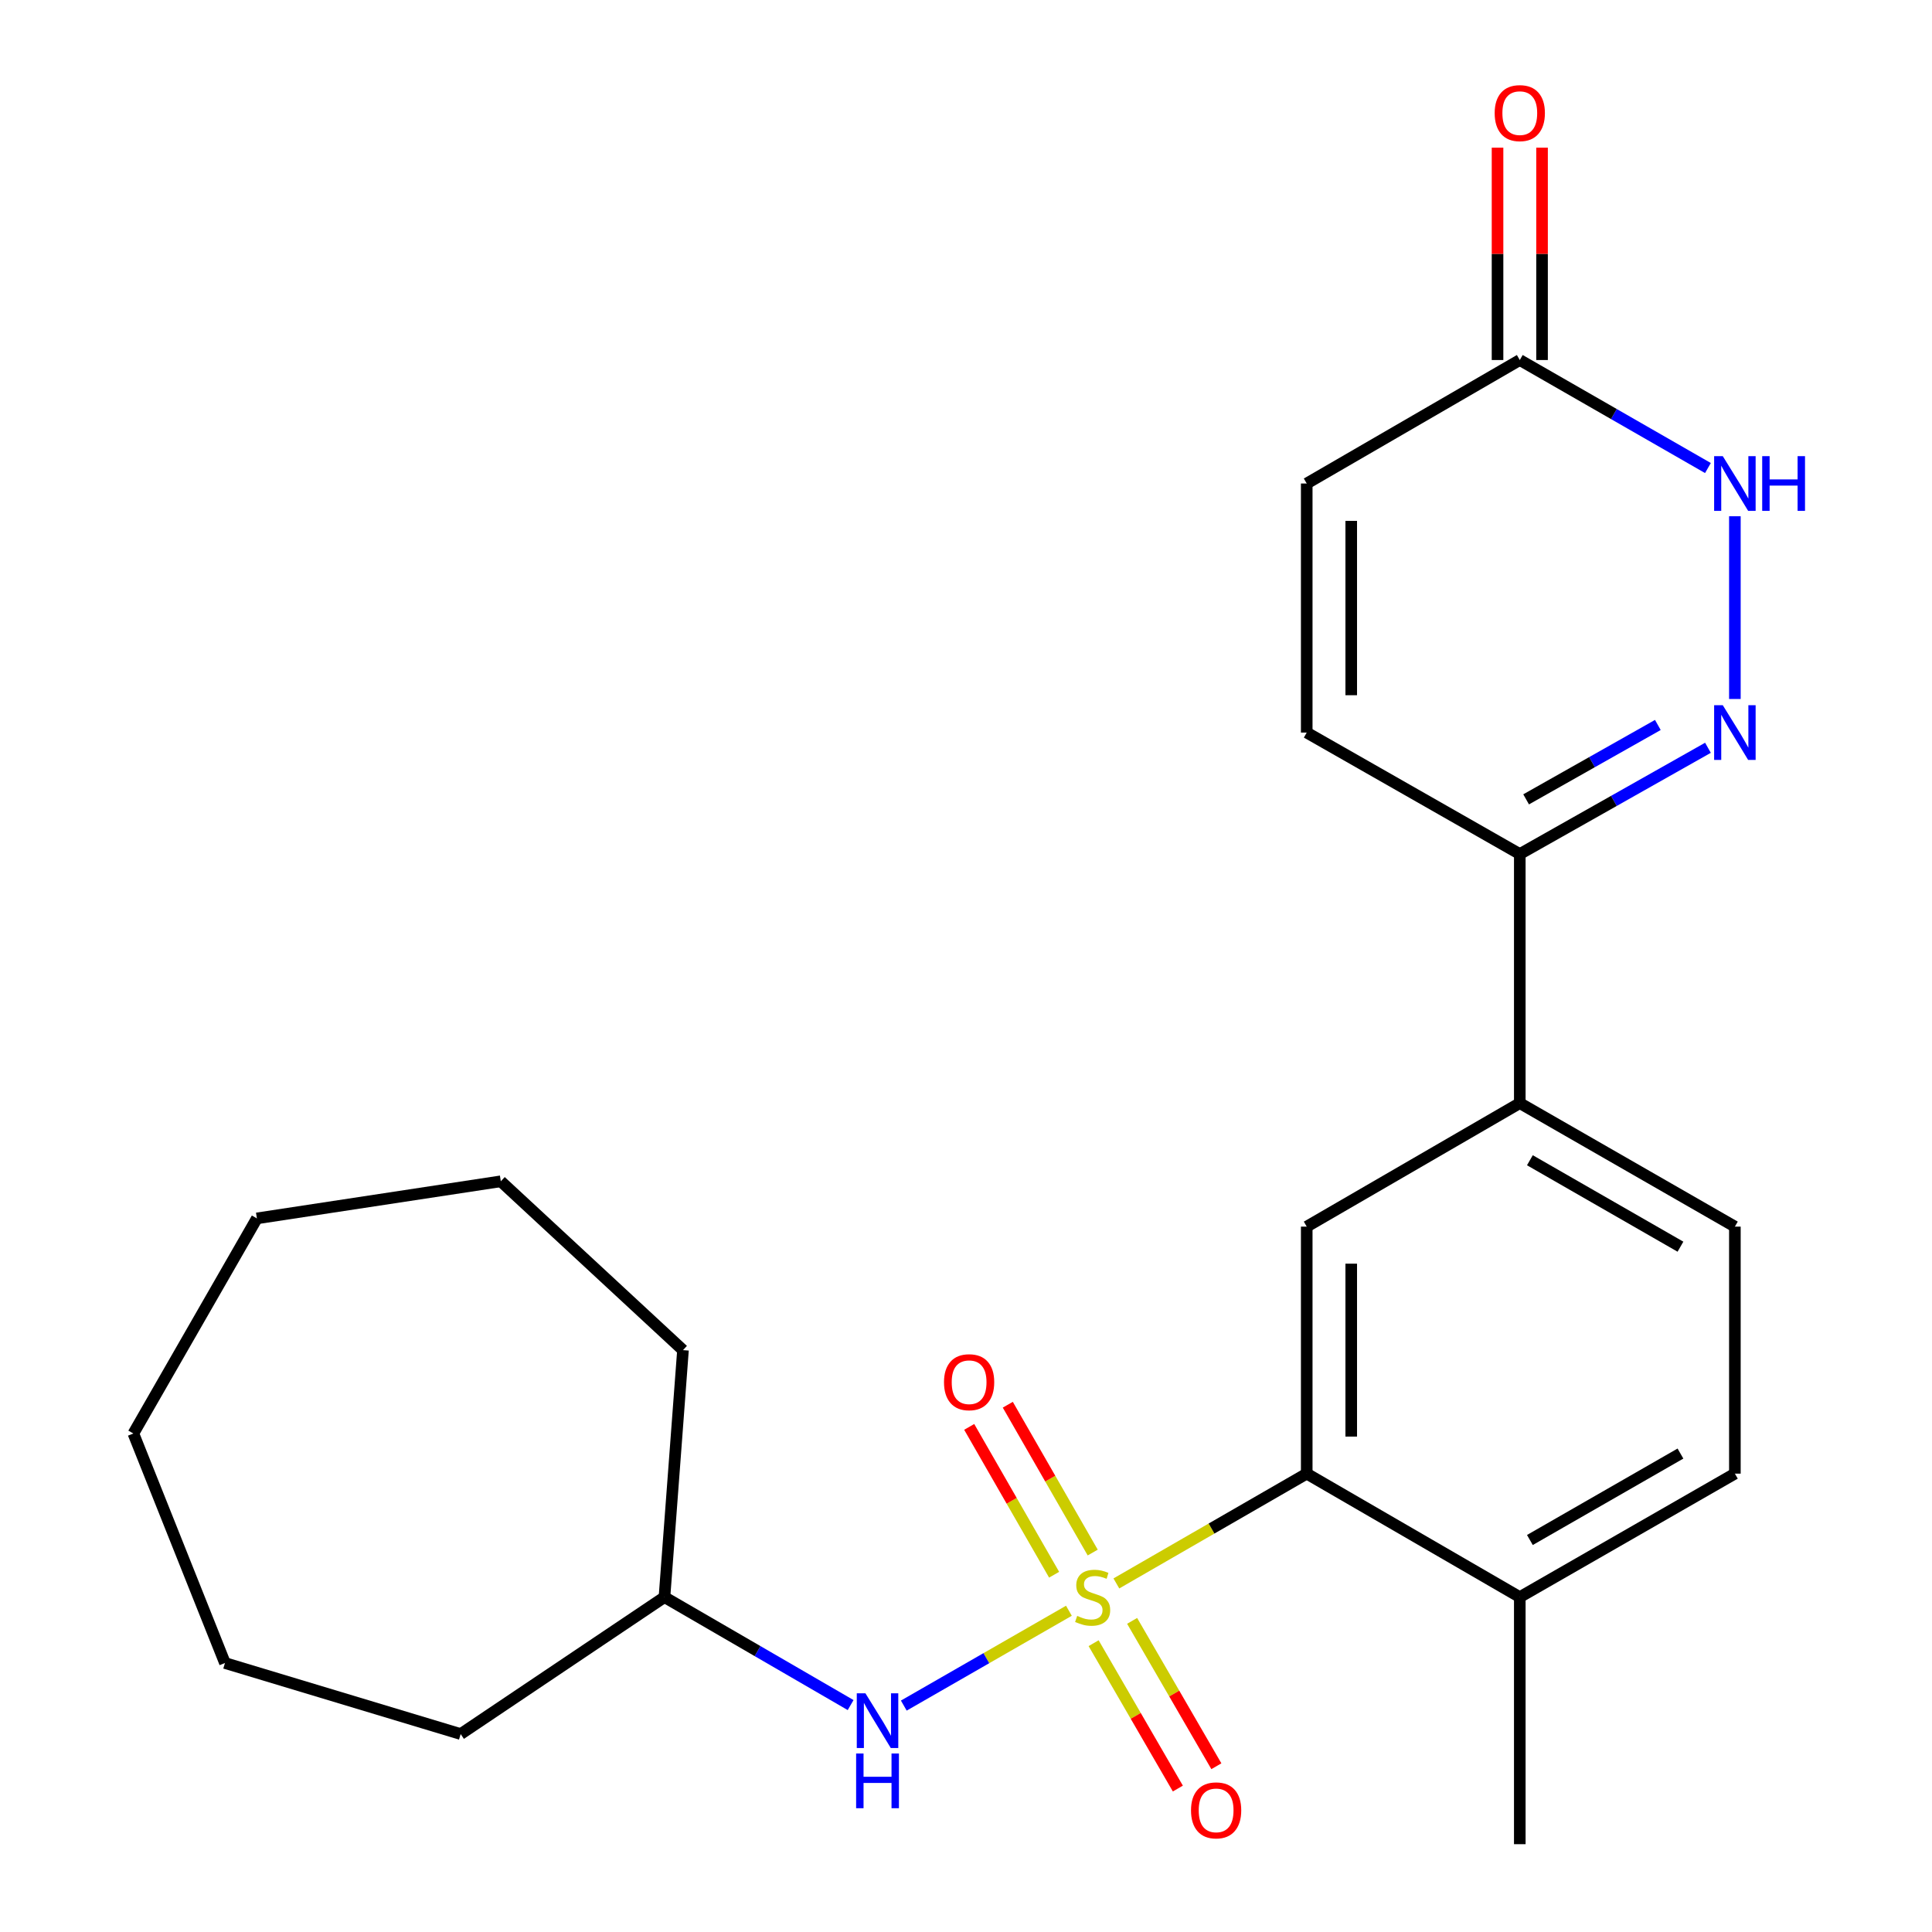 <?xml version='1.0' encoding='iso-8859-1'?>
<svg version='1.1' baseProfile='full'
              xmlns='http://www.w3.org/2000/svg'
                      xmlns:rdkit='http://www.rdkit.org/xml'
                      xmlns:xlink='http://www.w3.org/1999/xlink'
                  xml:space='preserve'
width='1000px' height='1000px' viewBox='0 0 1000 1000'>
<!-- END OF HEADER -->
<rect style='opacity:1.0;fill:#FFFFFF;stroke:none' width='1000' height='1000' x='0' y='0'> </rect>
<path class='bond-0' d='M 577.83,819.584 L 627.094,791.168' style='fill:none;fill-rule:evenodd;stroke:#CCCC00;stroke-width:6px;stroke-linecap:butt;stroke-linejoin:miter;stroke-opacity:1' />
<path class='bond-0' d='M 627.094,791.168 L 676.359,762.752' style='fill:none;fill-rule:evenodd;stroke:#000000;stroke-width:6px;stroke-linecap:butt;stroke-linejoin:miter;stroke-opacity:1' />
<path class='bond-3' d='M 553.262,833.725 L 510.533,858.268' style='fill:none;fill-rule:evenodd;stroke:#CCCC00;stroke-width:6px;stroke-linecap:butt;stroke-linejoin:miter;stroke-opacity:1' />
<path class='bond-3' d='M 510.533,858.268 L 467.804,882.81' style='fill:none;fill-rule:evenodd;stroke:#0000FF;stroke-width:6px;stroke-linecap:butt;stroke-linejoin:miter;stroke-opacity:1' />
<path class='bond-9' d='M 566.056,850.508 L 587.857,888.13' style='fill:none;fill-rule:evenodd;stroke:#CCCC00;stroke-width:6px;stroke-linecap:butt;stroke-linejoin:miter;stroke-opacity:1' />
<path class='bond-9' d='M 587.857,888.13 L 609.658,925.751' style='fill:none;fill-rule:evenodd;stroke:#FF0000;stroke-width:6px;stroke-linecap:butt;stroke-linejoin:miter;stroke-opacity:1' />
<path class='bond-9' d='M 585.988,838.958 L 607.789,876.579' style='fill:none;fill-rule:evenodd;stroke:#CCCC00;stroke-width:6px;stroke-linecap:butt;stroke-linejoin:miter;stroke-opacity:1' />
<path class='bond-9' d='M 607.789,876.579 L 629.59,914.201' style='fill:none;fill-rule:evenodd;stroke:#FF0000;stroke-width:6px;stroke-linecap:butt;stroke-linejoin:miter;stroke-opacity:1' />
<path class='bond-10' d='M 565.587,803.6 L 543.611,765.34' style='fill:none;fill-rule:evenodd;stroke:#CCCC00;stroke-width:6px;stroke-linecap:butt;stroke-linejoin:miter;stroke-opacity:1' />
<path class='bond-10' d='M 543.611,765.34 L 521.635,727.081' style='fill:none;fill-rule:evenodd;stroke:#FF0000;stroke-width:6px;stroke-linecap:butt;stroke-linejoin:miter;stroke-opacity:1' />
<path class='bond-10' d='M 545.611,815.074 L 523.635,776.814' style='fill:none;fill-rule:evenodd;stroke:#CCCC00;stroke-width:6px;stroke-linecap:butt;stroke-linejoin:miter;stroke-opacity:1' />
<path class='bond-10' d='M 523.635,776.814 L 501.659,738.555' style='fill:none;fill-rule:evenodd;stroke:#FF0000;stroke-width:6px;stroke-linecap:butt;stroke-linejoin:miter;stroke-opacity:1' />
<path class='bond-5' d='M 676.359,762.752 L 676.359,634.899' style='fill:none;fill-rule:evenodd;stroke:#000000;stroke-width:6px;stroke-linecap:butt;stroke-linejoin:miter;stroke-opacity:1' />
<path class='bond-5' d='M 699.395,743.574 L 699.395,654.077' style='fill:none;fill-rule:evenodd;stroke:#000000;stroke-width:6px;stroke-linecap:butt;stroke-linejoin:miter;stroke-opacity:1' />
<path class='bond-12' d='M 676.359,762.752 L 786.64,826.666' style='fill:none;fill-rule:evenodd;stroke:#000000;stroke-width:6px;stroke-linecap:butt;stroke-linejoin:miter;stroke-opacity:1' />
<path class='bond-1' d='M 884.035,387.05 L 835.338,414.553' style='fill:none;fill-rule:evenodd;stroke:#0000FF;stroke-width:6px;stroke-linecap:butt;stroke-linejoin:miter;stroke-opacity:1' />
<path class='bond-1' d='M 835.338,414.553 L 786.64,442.056' style='fill:none;fill-rule:evenodd;stroke:#000000;stroke-width:6px;stroke-linecap:butt;stroke-linejoin:miter;stroke-opacity:1' />
<path class='bond-1' d='M 858.097,375.242 L 824.009,394.494' style='fill:none;fill-rule:evenodd;stroke:#0000FF;stroke-width:6px;stroke-linecap:butt;stroke-linejoin:miter;stroke-opacity:1' />
<path class='bond-1' d='M 824.009,394.494 L 789.921,413.747' style='fill:none;fill-rule:evenodd;stroke:#000000;stroke-width:6px;stroke-linecap:butt;stroke-linejoin:miter;stroke-opacity:1' />
<path class='bond-2' d='M 897.971,361.796 L 897.971,267.212' style='fill:none;fill-rule:evenodd;stroke:#0000FF;stroke-width:6px;stroke-linecap:butt;stroke-linejoin:miter;stroke-opacity:1' />
<path class='bond-26' d='M 884.022,242.255 L 835.331,214.302' style='fill:none;fill-rule:evenodd;stroke:#0000FF;stroke-width:6px;stroke-linecap:butt;stroke-linejoin:miter;stroke-opacity:1' />
<path class='bond-26' d='M 835.331,214.302 L 786.64,186.349' style='fill:none;fill-rule:evenodd;stroke:#000000;stroke-width:6px;stroke-linecap:butt;stroke-linejoin:miter;stroke-opacity:1' />
<path class='bond-16' d='M 440.281,882.542 L 392.104,854.604' style='fill:none;fill-rule:evenodd;stroke:#0000FF;stroke-width:6px;stroke-linecap:butt;stroke-linejoin:miter;stroke-opacity:1' />
<path class='bond-16' d='M 392.104,854.604 L 343.927,826.666' style='fill:none;fill-rule:evenodd;stroke:#000000;stroke-width:6px;stroke-linecap:butt;stroke-linejoin:miter;stroke-opacity:1' />
<path class='bond-4' d='M 786.64,442.056 L 786.64,570.972' style='fill:none;fill-rule:evenodd;stroke:#000000;stroke-width:6px;stroke-linecap:butt;stroke-linejoin:miter;stroke-opacity:1' />
<path class='bond-8' d='M 786.64,442.056 L 676.359,379.179' style='fill:none;fill-rule:evenodd;stroke:#000000;stroke-width:6px;stroke-linecap:butt;stroke-linejoin:miter;stroke-opacity:1' />
<path class='bond-7' d='M 676.359,634.899 L 786.64,570.972' style='fill:none;fill-rule:evenodd;stroke:#000000;stroke-width:6px;stroke-linecap:butt;stroke-linejoin:miter;stroke-opacity:1' />
<path class='bond-6' d='M 786.64,186.349 L 676.359,250.263' style='fill:none;fill-rule:evenodd;stroke:#000000;stroke-width:6px;stroke-linecap:butt;stroke-linejoin:miter;stroke-opacity:1' />
<path class='bond-13' d='M 798.159,186.349 L 798.159,131.388' style='fill:none;fill-rule:evenodd;stroke:#000000;stroke-width:6px;stroke-linecap:butt;stroke-linejoin:miter;stroke-opacity:1' />
<path class='bond-13' d='M 798.159,131.388 L 798.159,76.427' style='fill:none;fill-rule:evenodd;stroke:#FF0000;stroke-width:6px;stroke-linecap:butt;stroke-linejoin:miter;stroke-opacity:1' />
<path class='bond-13' d='M 775.122,186.349 L 775.122,131.388' style='fill:none;fill-rule:evenodd;stroke:#000000;stroke-width:6px;stroke-linecap:butt;stroke-linejoin:miter;stroke-opacity:1' />
<path class='bond-13' d='M 775.122,131.388 L 775.122,76.427' style='fill:none;fill-rule:evenodd;stroke:#FF0000;stroke-width:6px;stroke-linecap:butt;stroke-linejoin:miter;stroke-opacity:1' />
<path class='bond-24' d='M 786.64,570.972 L 897.971,634.899' style='fill:none;fill-rule:evenodd;stroke:#000000;stroke-width:6px;stroke-linecap:butt;stroke-linejoin:miter;stroke-opacity:1' />
<path class='bond-24' d='M 791.869,600.539 L 869.801,645.287' style='fill:none;fill-rule:evenodd;stroke:#000000;stroke-width:6px;stroke-linecap:butt;stroke-linejoin:miter;stroke-opacity:1' />
<path class='bond-11' d='M 676.359,379.179 L 676.359,250.263' style='fill:none;fill-rule:evenodd;stroke:#000000;stroke-width:6px;stroke-linecap:butt;stroke-linejoin:miter;stroke-opacity:1' />
<path class='bond-11' d='M 699.395,359.842 L 699.395,269.601' style='fill:none;fill-rule:evenodd;stroke:#000000;stroke-width:6px;stroke-linecap:butt;stroke-linejoin:miter;stroke-opacity:1' />
<path class='bond-15' d='M 786.64,826.666 L 897.971,762.752' style='fill:none;fill-rule:evenodd;stroke:#000000;stroke-width:6px;stroke-linecap:butt;stroke-linejoin:miter;stroke-opacity:1' />
<path class='bond-15' d='M 791.871,797.101 L 869.802,752.361' style='fill:none;fill-rule:evenodd;stroke:#000000;stroke-width:6px;stroke-linecap:butt;stroke-linejoin:miter;stroke-opacity:1' />
<path class='bond-17' d='M 786.64,826.666 L 786.64,954.545' style='fill:none;fill-rule:evenodd;stroke:#000000;stroke-width:6px;stroke-linecap:butt;stroke-linejoin:miter;stroke-opacity:1' />
<path class='bond-14' d='M 897.971,634.899 L 897.971,762.752' style='fill:none;fill-rule:evenodd;stroke:#000000;stroke-width:6px;stroke-linecap:butt;stroke-linejoin:miter;stroke-opacity:1' />
<path class='bond-18' d='M 343.927,826.666 L 238.444,897.542' style='fill:none;fill-rule:evenodd;stroke:#000000;stroke-width:6px;stroke-linecap:butt;stroke-linejoin:miter;stroke-opacity:1' />
<path class='bond-19' d='M 343.927,826.666 L 353.513,698.826' style='fill:none;fill-rule:evenodd;stroke:#000000;stroke-width:6px;stroke-linecap:butt;stroke-linejoin:miter;stroke-opacity:1' />
<path class='bond-21' d='M 238.444,897.542 L 116.44,860.773' style='fill:none;fill-rule:evenodd;stroke:#000000;stroke-width:6px;stroke-linecap:butt;stroke-linejoin:miter;stroke-opacity:1' />
<path class='bond-20' d='M 353.513,698.826 L 259.216,611.44' style='fill:none;fill-rule:evenodd;stroke:#000000;stroke-width:6px;stroke-linecap:butt;stroke-linejoin:miter;stroke-opacity:1' />
<path class='bond-23' d='M 259.216,611.44 L 132.962,630.637' style='fill:none;fill-rule:evenodd;stroke:#000000;stroke-width:6px;stroke-linecap:butt;stroke-linejoin:miter;stroke-opacity:1' />
<path class='bond-22' d='M 116.44,860.773 L 69.035,741.981' style='fill:none;fill-rule:evenodd;stroke:#000000;stroke-width:6px;stroke-linecap:butt;stroke-linejoin:miter;stroke-opacity:1' />
<path class='bond-25' d='M 69.035,741.981 L 132.962,630.637' style='fill:none;fill-rule:evenodd;stroke:#000000;stroke-width:6px;stroke-linecap:butt;stroke-linejoin:miter;stroke-opacity:1' />
<path  class='atom-0' d='M 557.552 836.386
Q 557.872 836.506, 559.192 837.066
Q 560.512 837.626, 561.952 837.986
Q 563.432 838.306, 564.872 838.306
Q 567.552 838.306, 569.112 837.026
Q 570.672 835.706, 570.672 833.426
Q 570.672 831.866, 569.872 830.906
Q 569.112 829.946, 567.912 829.426
Q 566.712 828.906, 564.712 828.306
Q 562.192 827.546, 560.672 826.826
Q 559.192 826.106, 558.112 824.586
Q 557.072 823.066, 557.072 820.506
Q 557.072 816.946, 559.472 814.746
Q 561.912 812.546, 566.712 812.546
Q 569.992 812.546, 573.712 814.106
L 572.792 817.186
Q 569.392 815.786, 566.832 815.786
Q 564.072 815.786, 562.552 816.946
Q 561.032 818.066, 561.072 820.026
Q 561.072 821.546, 561.832 822.466
Q 562.632 823.386, 563.752 823.906
Q 564.912 824.426, 566.832 825.026
Q 569.392 825.826, 570.912 826.626
Q 572.432 827.426, 573.512 829.066
Q 574.632 830.666, 574.632 833.426
Q 574.632 837.346, 571.992 839.466
Q 569.392 841.546, 565.032 841.546
Q 562.512 841.546, 560.592 840.986
Q 558.712 840.466, 556.472 839.546
L 557.552 836.386
' fill='#CCCC00'/>
<path  class='atom-2' d='M 891.711 365.019
L 900.991 380.019
Q 901.911 381.499, 903.391 384.179
Q 904.871 386.859, 904.951 387.019
L 904.951 365.019
L 908.711 365.019
L 908.711 393.339
L 904.831 393.339
L 894.871 376.939
Q 893.711 375.019, 892.471 372.819
Q 891.271 370.619, 890.911 369.939
L 890.911 393.339
L 887.231 393.339
L 887.231 365.019
L 891.711 365.019
' fill='#0000FF'/>
<path  class='atom-3' d='M 891.711 236.103
L 900.991 251.103
Q 901.911 252.583, 903.391 255.263
Q 904.871 257.943, 904.951 258.103
L 904.951 236.103
L 908.711 236.103
L 908.711 264.423
L 904.831 264.423
L 894.871 248.023
Q 893.711 246.103, 892.471 243.903
Q 891.271 241.703, 890.911 241.023
L 890.911 264.423
L 887.231 264.423
L 887.231 236.103
L 891.711 236.103
' fill='#0000FF'/>
<path  class='atom-3' d='M 912.111 236.103
L 915.951 236.103
L 915.951 248.143
L 930.431 248.143
L 930.431 236.103
L 934.271 236.103
L 934.271 264.423
L 930.431 264.423
L 930.431 251.343
L 915.951 251.343
L 915.951 264.423
L 912.111 264.423
L 912.111 236.103
' fill='#0000FF'/>
<path  class='atom-4' d='M 447.948 876.459
L 457.228 891.459
Q 458.148 892.939, 459.628 895.619
Q 461.108 898.299, 461.188 898.459
L 461.188 876.459
L 464.948 876.459
L 464.948 904.779
L 461.068 904.779
L 451.108 888.379
Q 449.948 886.459, 448.708 884.259
Q 447.508 882.059, 447.148 881.379
L 447.148 904.779
L 443.468 904.779
L 443.468 876.459
L 447.948 876.459
' fill='#0000FF'/>
<path  class='atom-4' d='M 443.128 907.611
L 446.968 907.611
L 446.968 919.651
L 461.448 919.651
L 461.448 907.611
L 465.288 907.611
L 465.288 935.931
L 461.448 935.931
L 461.448 922.851
L 446.968 922.851
L 446.968 935.931
L 443.128 935.931
L 443.128 907.611
' fill='#0000FF'/>
<path  class='atom-10' d='M 616.466 937.041
Q 616.466 930.241, 619.826 926.441
Q 623.186 922.641, 629.466 922.641
Q 635.746 922.641, 639.106 926.441
Q 642.466 930.241, 642.466 937.041
Q 642.466 943.921, 639.066 947.841
Q 635.666 951.721, 629.466 951.721
Q 623.226 951.721, 619.826 947.841
Q 616.466 943.961, 616.466 937.041
M 629.466 948.521
Q 633.786 948.521, 636.106 945.641
Q 638.466 942.721, 638.466 937.041
Q 638.466 931.481, 636.106 928.681
Q 633.786 925.841, 629.466 925.841
Q 625.146 925.841, 622.786 928.641
Q 620.466 931.441, 620.466 937.041
Q 620.466 942.761, 622.786 945.641
Q 625.146 948.521, 629.466 948.521
' fill='#FF0000'/>
<path  class='atom-11' d='M 488.613 715.428
Q 488.613 708.628, 491.973 704.828
Q 495.333 701.028, 501.613 701.028
Q 507.893 701.028, 511.253 704.828
Q 514.613 708.628, 514.613 715.428
Q 514.613 722.308, 511.213 726.228
Q 507.813 730.108, 501.613 730.108
Q 495.373 730.108, 491.973 726.228
Q 488.613 722.348, 488.613 715.428
M 501.613 726.908
Q 505.933 726.908, 508.253 724.028
Q 510.613 721.108, 510.613 715.428
Q 510.613 709.868, 508.253 707.068
Q 505.933 704.228, 501.613 704.228
Q 497.293 704.228, 494.933 707.028
Q 492.613 709.828, 492.613 715.428
Q 492.613 721.148, 494.933 724.028
Q 497.293 726.908, 501.613 726.908
' fill='#FF0000'/>
<path  class='atom-14' d='M 773.64 58.55
Q 773.64 51.75, 777 47.95
Q 780.36 44.15, 786.64 44.15
Q 792.92 44.15, 796.28 47.95
Q 799.64 51.75, 799.64 58.55
Q 799.64 65.43, 796.24 69.35
Q 792.84 73.23, 786.64 73.23
Q 780.4 73.23, 777 69.35
Q 773.64 65.47, 773.64 58.55
M 786.64 70.03
Q 790.96 70.03, 793.28 67.15
Q 795.64 64.23, 795.64 58.55
Q 795.64 52.99, 793.28 50.19
Q 790.96 47.35, 786.64 47.35
Q 782.32 47.35, 779.96 50.15
Q 777.64 52.95, 777.64 58.55
Q 777.64 64.27, 779.96 67.15
Q 782.32 70.03, 786.64 70.03
' fill='#FF0000'/>
</svg>
